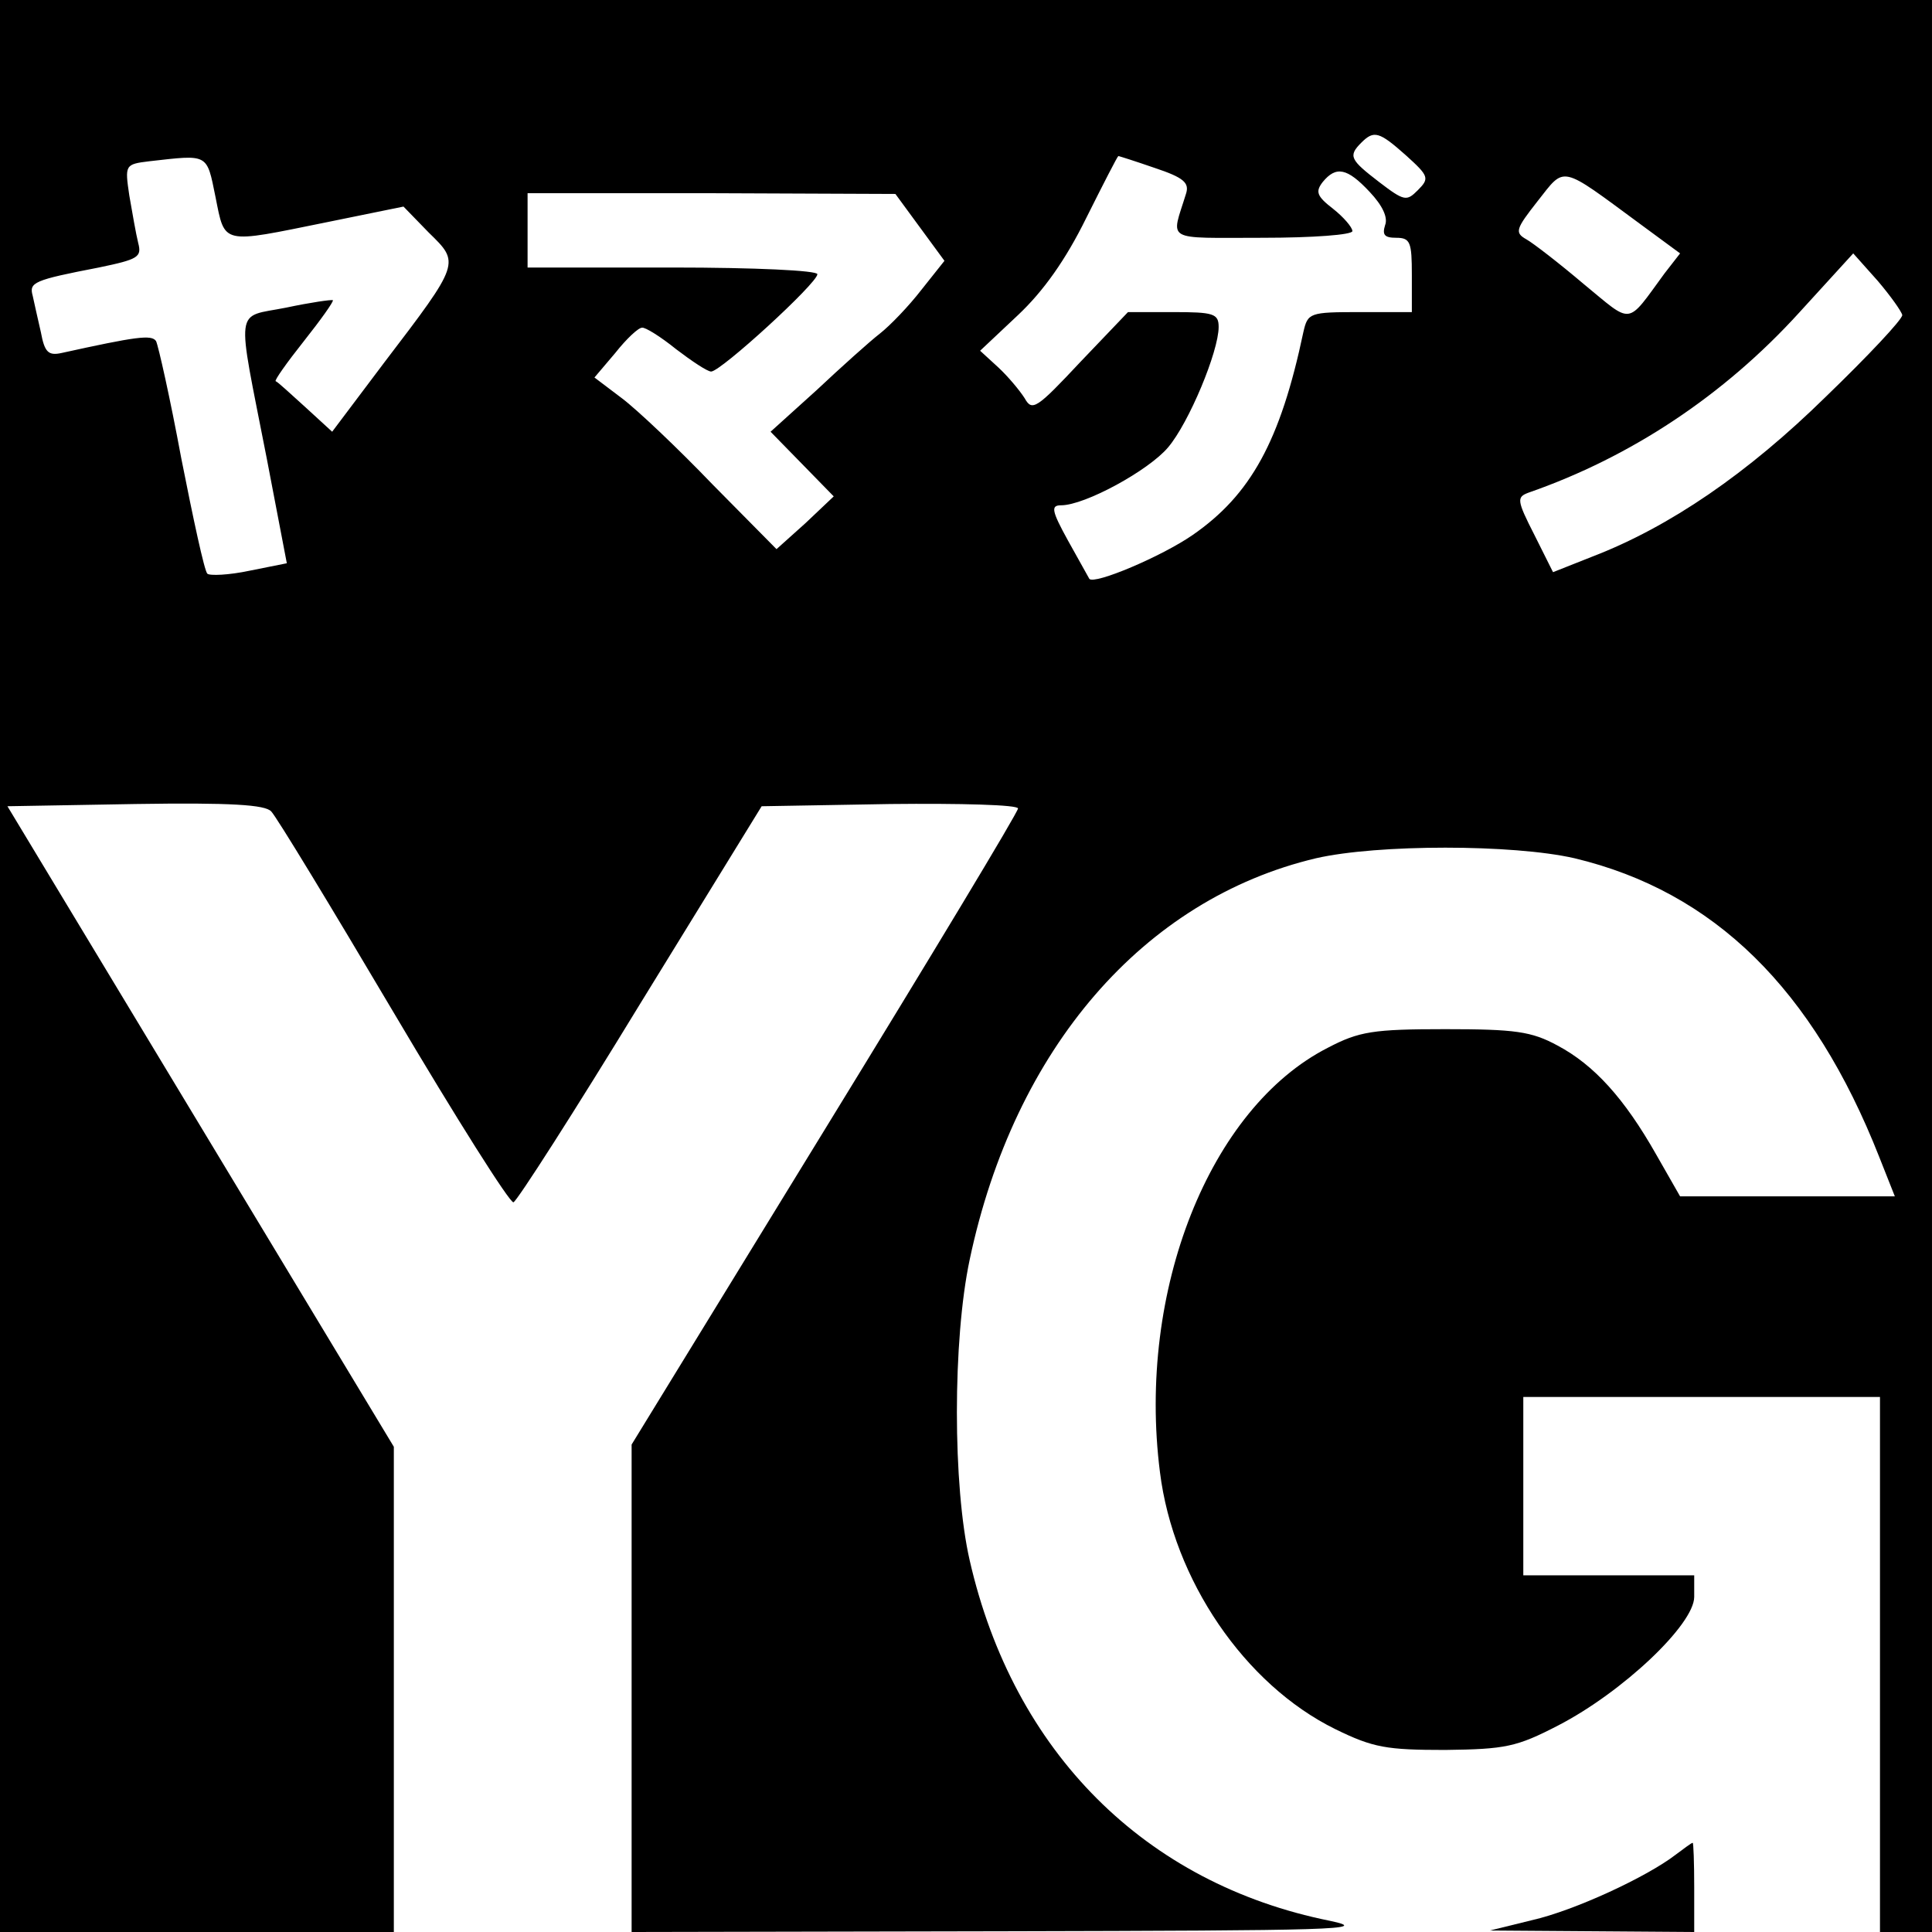 <?xml version="1.0" standalone="no"?>
<!DOCTYPE svg PUBLIC "-//W3C//DTD SVG 20010904//EN"
 "http://www.w3.org/TR/2001/REC-SVG-20010904/DTD/svg10.dtd">
<svg version="1.0" xmlns="http://www.w3.org/2000/svg"
 width="260pt" height="260pt" viewBox="0 0 260 260"
 preserveAspectRatio="xMidYMid meet">
<g transform="translate(0,260) scale(0.1,-0.1)"
fill="#000000" stroke="none">
<path d="M0 1300 l0 -1300 265 0 265 0 0 326 0 327 -260 431 -260 431 172 3
c129 2 175 -1 183 -10 7 -7 81 -129 165 -271 84 -142 156 -256 161 -255 5 2
82 122 171 268 l163 265 173 3 c94 1 172 -1 172 -6 0 -5 -117 -199 -260 -432
l-260 -424 0 -328 0 -328 503 1 c442 1 494 2 437 14 -249 50 -426 227 -485
485 -23 100 -23 297 0 405 60 284 234 485 466 540 83 19 265 19 348 0 188 -45
321 -176 410 -402 l21 -53 -144 0 -145 0 -32 56 c-43 76 -84 121 -133 147 -35
19 -57 22 -151 22 -97 0 -116 -3 -158 -25 -159 -81 -257 -327 -226 -571 18
-145 114 -286 236 -346 51 -25 69 -28 148 -28 81 1 96 4 152 33 87 45 183 136
183 173 l0 29 -115 0 -115 0 0 120 0 120 240 0 240 0 0 -360 0 -360 35 0 35 0
0 1300 0 1300 -1300 0 -1300 0 0 -1300z m1892 1091 c31 -28 32 -31 16 -47 -15
-15 -18 -15 -52 11 -39 30 -42 35 -24 53 17 17 24 15 60 -17z m-1602 -56 c13
-65 7 -63 150 -34 l103 21 34 -35 c42 -41 43 -40 -60 -175 l-70 -93 -36 33
c-20 18 -37 34 -40 35 -2 1 15 25 38 54 23 29 40 53 39 55 -2 1 -30 -3 -63
-10 -70 -14 -67 7 -26 -203 l27 -141 -50 -10 c-28 -6 -54 -7 -57 -4 -4 4 -19
74 -35 155 -15 81 -31 152 -34 158 -6 9 -27 6 -127 -16 -18 -4 -23 1 -28 28
-4 17 -9 40 -11 49 -5 18 1 21 89 38 53 11 58 14 53 33 -3 12 -8 41 -12 64 -6
41 -6 42 27 46 80 9 77 11 89 -48z m1264 39 c39 -13 47 -20 42 -35 -20 -65
-31 -59 103 -59 68 0 121 4 121 9 0 5 -12 19 -26 30 -22 17 -24 23 -14 36 18
22 33 19 63 -13 18 -19 25 -35 21 -45 -4 -13 -1 -17 15 -17 19 0 21 -6 21 -50
l0 -50 -70 0 c-68 0 -70 -1 -76 -27 -31 -147 -71 -219 -149 -273 -42 -29 -132
-67 -139 -59 -1 2 -14 25 -29 52 -22 40 -23 47 -9 47 32 0 118 47 144 78 28
33 68 129 68 162 0 18 -7 20 -61 20 l-61 0 -64 -67 c-59 -63 -65 -67 -75 -49
-7 11 -23 30 -36 42 l-24 22 51 48 c34 32 64 74 92 131 23 46 42 83 43 83 1 0
23 -7 49 -16z m654 -76 l53 -39 -21 -27 c-52 -71 -42 -69 -109 -14 -33 28 -68
55 -77 60 -16 9 -14 14 15 51 38 48 29 50 139 -31z m-970 -4 l33 -45 -31 -39
c-17 -22 -42 -48 -56 -59 -13 -10 -52 -45 -85 -76 l-62 -56 43 -44 42 -43 -38
-36 -39 -35 -86 87 c-47 49 -102 101 -122 116 l-37 28 28 33 c15 19 31 34 36
34 4 1 25 -12 46 -29 21 -16 42 -30 47 -30 13 0 143 119 143 131 0 5 -84 9
-195 9 l-195 0 0 50 0 50 248 0 247 -1 33 -45z m1322 -118 c0 -6 -46 -55 -103
-110 -105 -103 -210 -175 -314 -215 l-53 -21 -25 50 c-24 47 -24 51 -8 57 138
48 263 131 364 242 l73 80 33 -37 c17 -20 32 -41 33 -46z"/>
<path d="M2255 104 c-39 -30 -136 -75 -193 -88 l-57 -14 138 -1 137 -1 0 60
c0 33 -1 60 -2 60 -2 0 -12 -8 -23 -16z"/>
</g>
</svg>
